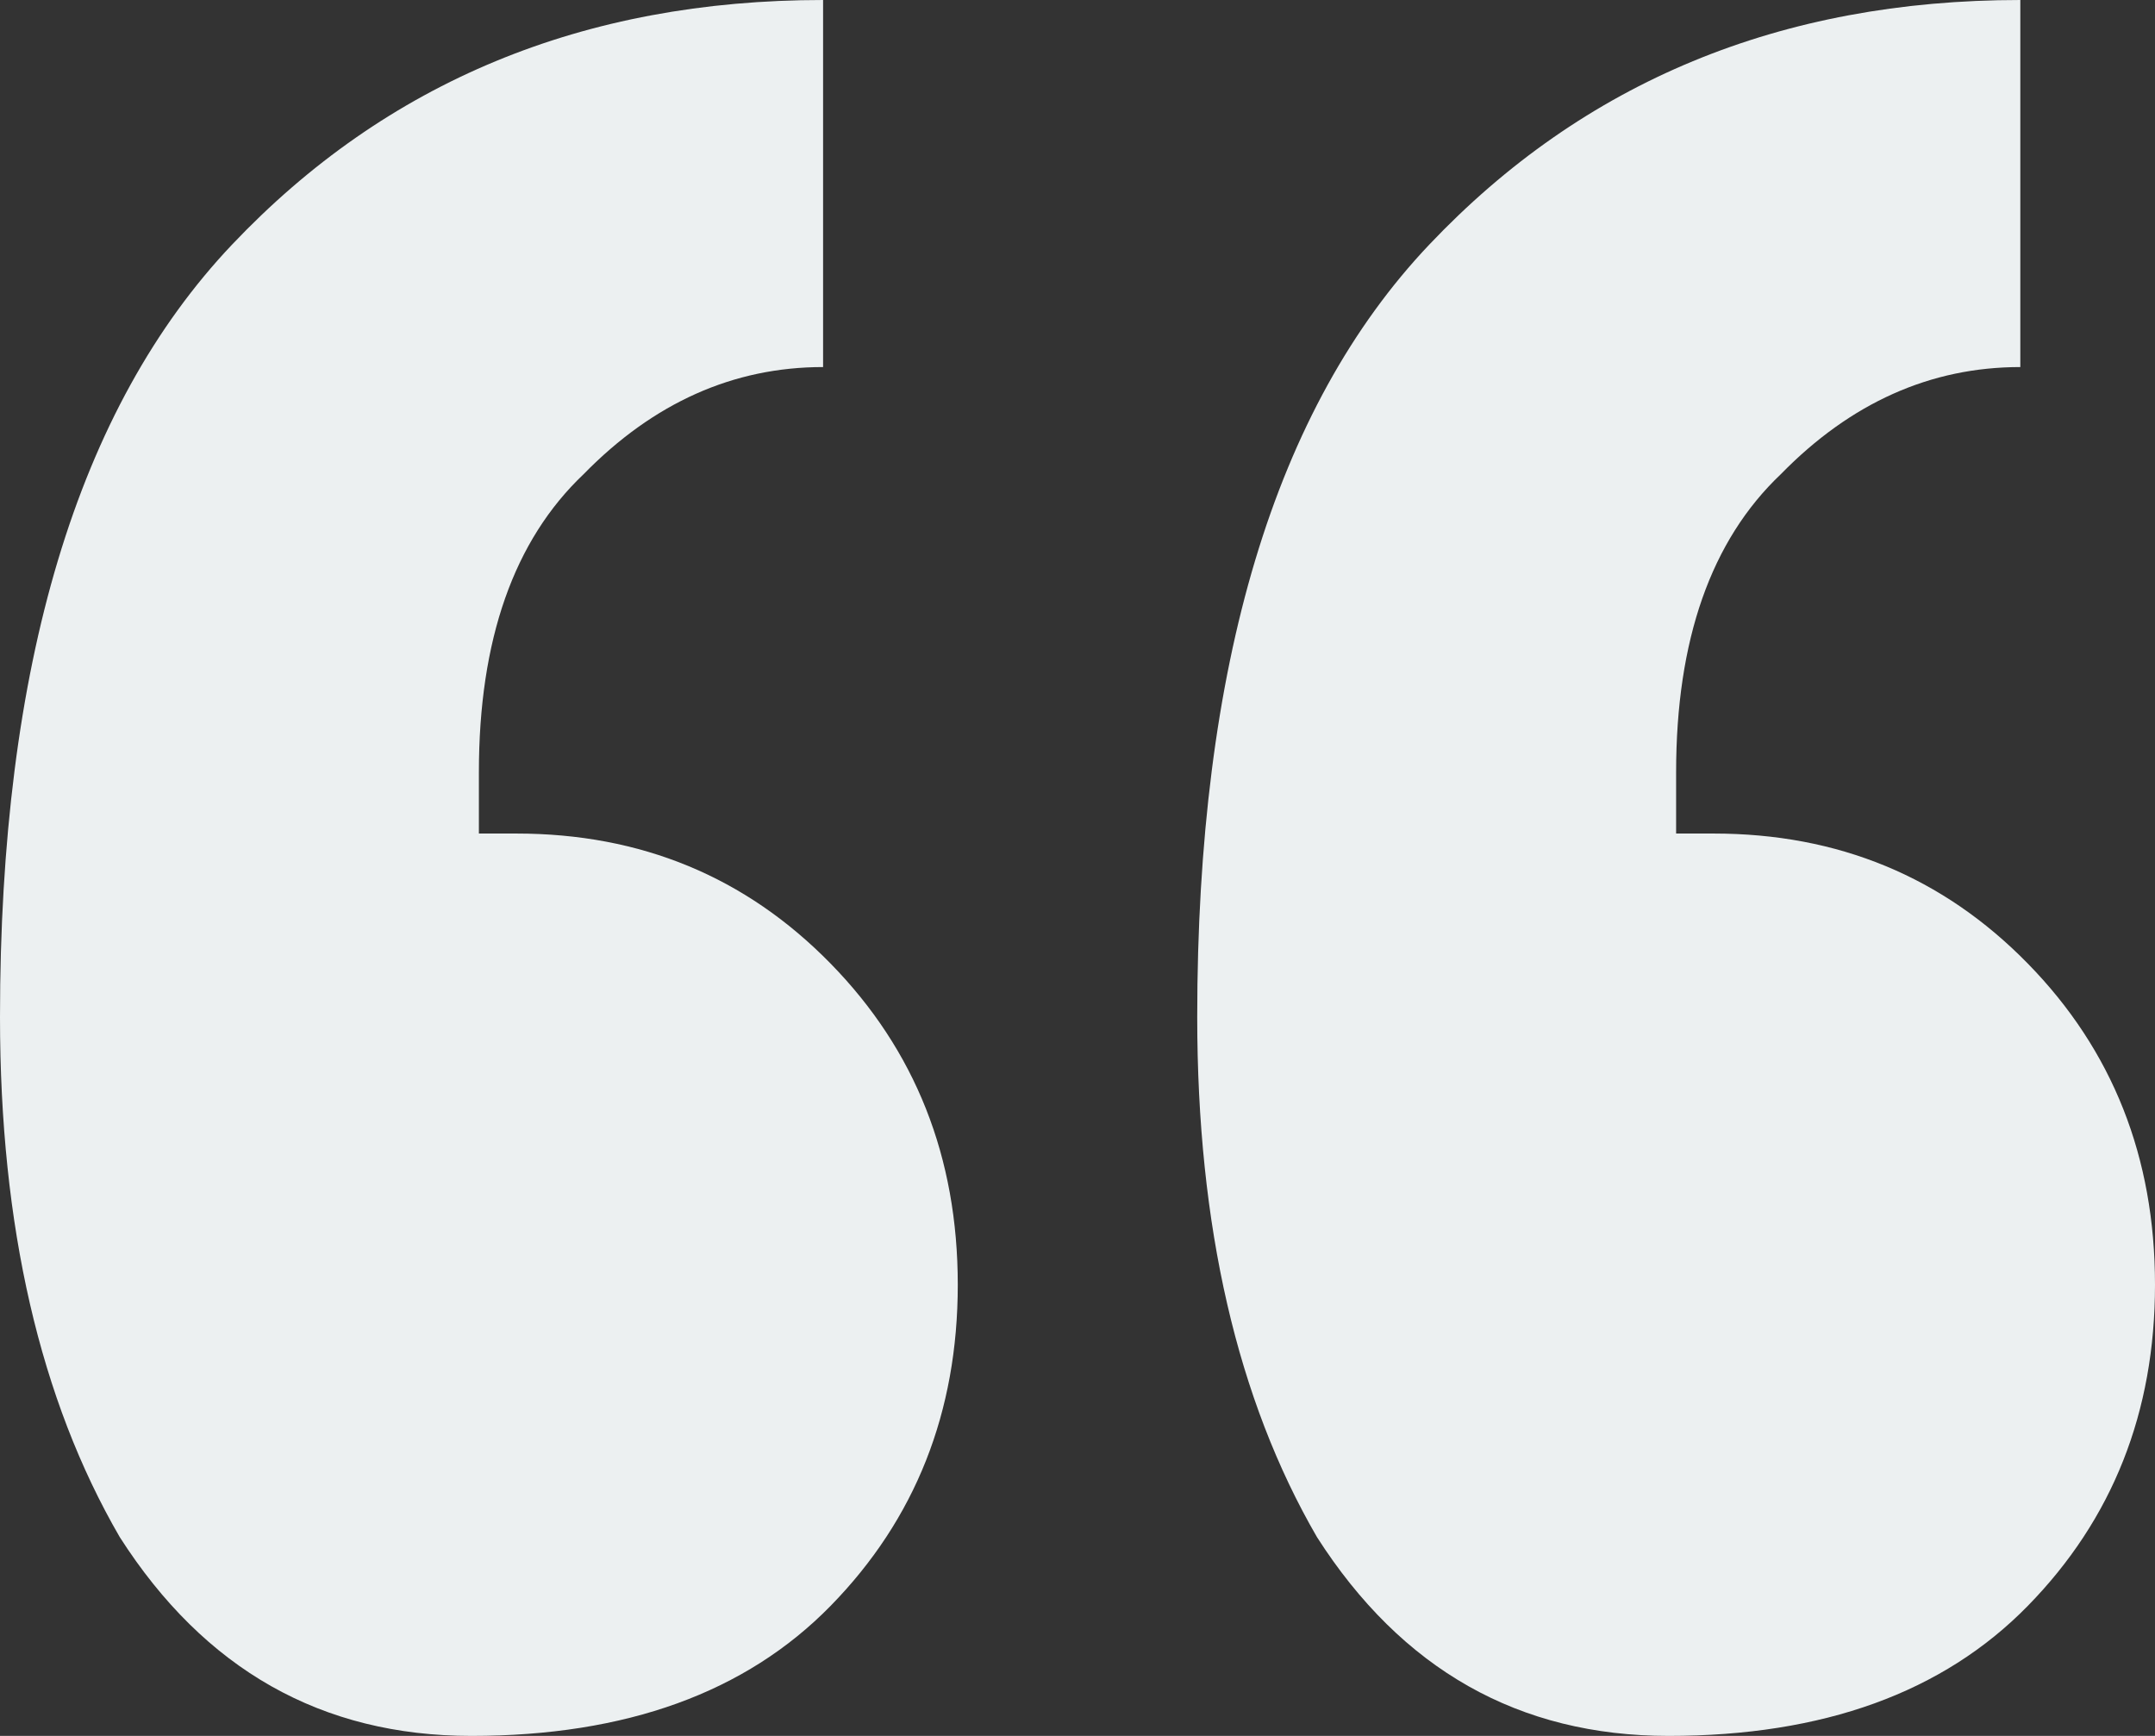 <svg width="36" height="29" viewBox="0 0 36 29" fill="none" xmlns="http://www.w3.org/2000/svg">
<rect x="0" y="0" width="36" height="29" fill="#333333" stroke="none"/>
<path d="M8.625 13.925H8V12.903C8 10.689 8.583 9.028 9.75 7.921C10.917 6.728 12.25 6.132 13.75 6.132V0C9.75 0 6.458 1.363 3.875 4.088C1.292 6.814 0 11.114 0 16.991C0 20.483 0.667 23.379 2 25.678C3.417 27.893 5.375 29 7.875 29C10.458 29 12.458 28.276 13.875 26.828C15.292 25.38 16 23.592 16 21.463C16 19.333 15.292 17.545 13.875 16.097C12.458 14.649 10.708 13.925 8.625 13.925Z" fill="#ECF0F1"/>
<path d="M28.625 13.925H28V12.903C28 10.689 28.583 9.028 29.75 7.921C30.917 6.728 32.25 6.132 33.75 6.132V0C29.75 0 26.458 1.363 23.875 4.088C21.292 6.814 20 11.114 20 16.991C20 20.483 20.667 23.379 22 25.678C23.417 27.893 25.375 29 27.875 29C30.458 29 32.458 28.276 33.875 26.828C35.292 25.38 36 23.592 36 21.463C36 19.333 35.292 17.545 33.875 16.097C32.458 14.649 30.708 13.925 28.625 13.925Z" fill="#ECF0F1"/>
</svg>
